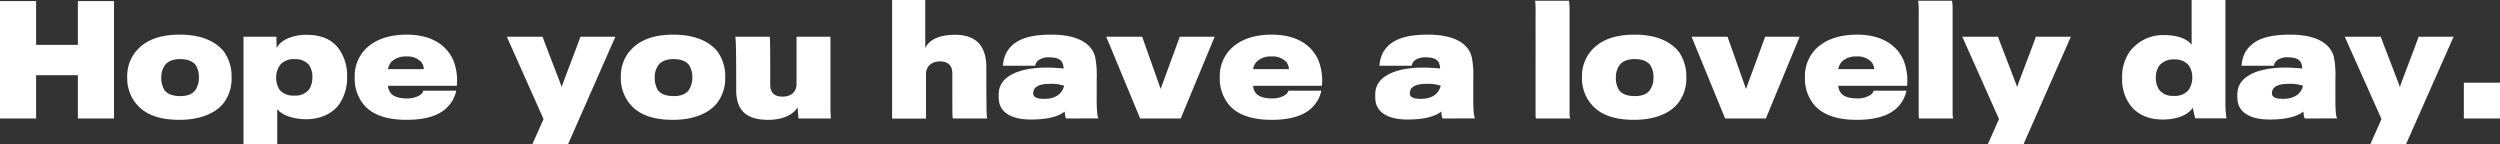 <svg xmlns="http://www.w3.org/2000/svg" width="670.97" height="38.7"><rect width="100%" height="100%" fill="#333333" stroke="none"/><path fill="#FFF" d="M20.9 31.8V20.19H9.69V31.8H0V.28h9.69v11.77H20.9V.28h9.7V31.8h-9.7zm39.3-4.39c-2.11 2.87-6.26 4.75-12 4.75-6.31 0-9.9-1.88-12.05-4.83a10.69 10.69 0 0 1-2-6.62c-.08-2.398.668-4.75 2.12-6.66 2.23-2.8 5.74-4.75 12-4.75 5.94 0 9.73 1.91 11.88 4.62a11.391 11.391 0 0 1 2 6.79 10.86 10.86 0 0 1-1.95 6.7zm-7.73-10c-.72-.91-2-1.55-4.11-1.55s-3.43.68-4.15 1.71a5.592 5.592 0 0 0-.92 3.24 6.14 6.14 0 0 0 .84 3.35c.67 1 2.15 1.63 4.23 1.63s3.35-.6 4.11-1.67c.631-.986.948-2.14.91-3.31a5.892 5.892 0 0 0-.91-3.42v.02zm38.7 10.36C89.41 30.44 86 32 82.23 32c-3 0-6.5-.88-7.82-2.75v9.45h-9.06V9.86h8.82l.08 3.06c.92-2.07 4.15-3.58 8-3.58 4.31 0 7.18 1.47 8.9 4.07a12.173 12.173 0 0 1 2 7.14 12.335 12.335 0 0 1-1.98 7.22zm-8.38-10.53A4.888 4.888 0 0 0 79 15.88a4.8 4.8 0 0 0-3.59 1.28 5.399 5.399 0 0 0-1.28 3.59 5.696 5.696 0 0 0 1 3.47A4.85 4.85 0 0 0 79 25.65a4.612 4.612 0 0 0 4-1.71 5.86 5.86 0 0 0 .84-3.19 5.482 5.482 0 0 0-1.05-3.51zm37.5 11.28c-2.15 2.4-5.82 3.64-11.21 3.64s-9.49-1.4-11.76-4.47a11.004 11.004 0 0 1-2.12-7 10.258 10.258 0 0 1 2.28-6.82c2.35-2.87 6.26-4.57 11.69-4.57 6.62 0 10.72 2.79 12.52 6.94a14.884 14.884 0 0 1 .92 6.78h-18.48a3.56 3.56 0 0 0 .77 2c.71.91 2.27 1.39 4.18 1.39a6.356 6.356 0 0 0 3.48-.8 2.2 2.2 0 0 0 1.07-1.28h8.82a8.765 8.765 0 0 1-2.16 4.19zm-7.22-11.85a4.999 4.999 0 0 0-4-1.51 5.314 5.314 0 0 0-4.07 1.48 4.327 4.327 0 0 0-.88 1.91h9.62a3.199 3.199 0 0 0-.67-1.88zm39.39 22.03h-9.58l3-6.74-9.85-22.1h9.61c0 .31 5.07 13.16 5.11 13.52 0-.36 5-13.13 5-13.52h9.41l-12.7 28.84zm40.17-11.29c-2.11 2.87-6.26 4.75-12 4.75-6.31 0-9.9-1.88-12-4.83a10.69 10.69 0 0 1-2-6.62c-.08-2.398.668-4.75 2.12-6.66 2.23-2.8 5.74-4.75 12-4.75 5.95 0 9.74 1.91 11.89 4.62a11.391 11.391 0 0 1 2 6.79 10.86 10.86 0 0 1-2.01 6.7zm-7.74-10c-.71-.91-2-1.55-4.1-1.55s-3.43.68-4.15 1.71a5.592 5.592 0 0 0-.92 3.24 6.14 6.14 0 0 0 .84 3.35c.68 1 2.15 1.63 4.23 1.63s3.35-.6 4.1-1.67a5.796 5.796 0 0 0 .92-3.31 5.897 5.897 0 0 0-.92-3.42v.02zM223 31.8h-8.7l-.24-3c-1.32 2.24-4.42 3.36-7.85 3.36-4.87 0-8.62-1.68-8.62-7.9 0-10.93-.08-14.17-.28-14.4h9.21c.16 0 .2.19.2 12.92 0 2.47 1.6 3.15 3.27 3.15 2.36 0 3.79-1.23 3.79-3.47V9.86h9.1v18.82c0 1.52.12 2.96.12 3.12zm42 0h-9.17c-.24 0-.24-.28-.24-12.13 0-2.08-1.12-3.19-3.35-3.19-2.39 0-3.71 1.51-3.71 3.35v12h-9.1V0h8.9v12.89c1.12-2.36 3.95-3.55 8.06-3.55 5.42 0 8.33 2.87 8.33 8.69.01 12.53.06 13.69.28 13.77zm21.16 0c-.16 0-.39-1-.39-1.88-1.64 1.36-4.71 2.16-9.06 2.16-4.87 0-8.46-1.68-8.65-5.51a12.84 12.84 0 0 1 0-1.71c.2-3.59 3.83-6.43 11.85-6.71a45.117 45.117 0 0 1 5.55.24 4.062 4.062 0 0 0-.32-1.51c-.4-.92-1.52-1.48-3.27-1.48a4.734 4.734 0 0 0-3.15.76 2.45 2.45 0 0 0-.88 1.48h-8.66a8.523 8.523 0 0 1 1-3.64c2.07-3.51 6.14-4.7 12-4.7 7.09 0 11 2.39 11.8 6.26.323 1.841.444 3.712.36 5.58v5.63c0 1.91.08 4.51.48 5l-8.66.03zm-4.35-9.3c-3.1 0-4.5.92-4.5 2.52 0 1 .88 1.51 2.95 1.51 2.27 0 4.63-.76 5.35-3.51a10.693 10.693 0 0 0-3.8-.52zm35.08 9.3H306l-9.1-21.94h9.65l4.95 14 5.14-14H326l-9.11 21.94zm35.59-3.28c-2.16 2.4-5.83 3.64-11.21 3.64s-9.5-1.4-11.77-4.47a11.004 11.004 0 0 1-2.12-7 10.258 10.258 0 0 1 2.28-6.82C332 11 335.92 9.3 341.35 9.3c6.62 0 10.73 2.79 12.52 6.94a14.884 14.884 0 0 1 .92 6.78h-18.47c.036.73.302 1.43.76 2 .72.91 2.27 1.39 4.19 1.39a6.35 6.35 0 0 0 3.47-.8 2.22 2.22 0 0 0 1.08-1.28h8.81a8.823 8.823 0 0 1-2.15 4.19zm-7.22-11.85a4.999 4.999 0 0 0-4-1.51 5.287 5.287 0 0 0-4.07 1.48 4.116 4.116 0 0 0-.88 1.91h9.61a3.255 3.255 0 0 0-.66-1.88zm41.97 15.13c-.15 0-.4-1-.4-1.88-1.63 1.36-4.7 2.16-9.05 2.16-4.87 0-8.46-1.68-8.66-5.51a13.185 13.185 0 0 1 0-1.71c.2-3.59 3.83-6.43 11.85-6.71 1.85-.034 3.7.046 5.54.24a4.062 4.062 0 0 0-.32-1.51c-.39-.92-1.51-1.48-3.27-1.48a4.77 4.77 0 0 0-3.15.76 2.45 2.45 0 0 0-.88 1.48h-8.65a8.523 8.523 0 0 1 1-3.64c2.07-3.51 6.14-4.7 12-4.7 7.11 0 11 2.39 11.81 6.26.323 1.841.444 3.712.36 5.58v5.63c0 1.91.08 4.51.48 5l-8.66.03zm-4.34-9.3c-3.12 0-4.51.92-4.51 2.52 0 1 .87 1.51 2.95 1.51 2.27 0 4.62-.76 5.34-3.51a10.584 10.584 0 0 0-3.78-.52zm29.4 9.3c-.16-.08-.16-.32-.16-2.28V2.8A17.114 17.114 0 0 0 412 .2h9.09c.121.74.174 1.49.16 2.24V29.8c0 1.16 0 1.8.24 2h-9.2zm38.3-4.39c-2.11 2.87-6.26 4.75-12 4.75-6.3 0-9.88-1.88-12-4.83a10.69 10.69 0 0 1-2-6.62c-.08-2.398.668-4.75 2.12-6.66 2.23-2.8 5.74-4.75 12-4.75 5.94 0 9.73 1.91 11.88 4.62a11.391 11.391 0 0 1 2 6.79 10.861 10.861 0 0 1-2 6.7zm-7.73-10c-.72-.91-2-1.55-4.11-1.55s-3.44.68-4.15 1.71a5.592 5.592 0 0 0-.92 3.24 6.14 6.14 0 0 0 .84 3.35c.68 1 2.15 1.63 4.23 1.63s3.35-.6 4.11-1.67c.631-.986.948-2.14.91-3.31a5.892 5.892 0 0 0-.91-3.42v.02zm31.08 14.39H463l-9-21.94h9.65l4.95 14 5.15-14H483l-9.06 21.94zm35.59-3.28c-2.16 2.4-5.83 3.64-11.21 3.64s-9.5-1.4-11.77-4.47a11.004 11.004 0 0 1-2.12-7 10.258 10.258 0 0 1 2.28-6.82C489.06 11 493 9.3 498.4 9.3c6.62 0 10.73 2.79 12.52 6.94a14.884 14.884 0 0 1 .92 6.78h-18.47c.036.73.302 1.43.76 2 .72.91 2.27 1.39 4.19 1.39a6.35 6.35 0 0 0 3.47-.8 2.22 2.22 0 0 0 1.08-1.28h8.81a8.823 8.823 0 0 1-2.15 4.19zm-7.22-11.85a4.999 4.999 0 0 0-4-1.51 5.287 5.287 0 0 0-4.07 1.48 4.116 4.116 0 0 0-.88 1.91H503a3.247 3.247 0 0 0-.69-1.88zm12.81 15.13c-.16-.08-.16-.32-.16-2.28V2.8a15.49 15.49 0 0 0-.16-2.6h9.1c.115.741.169 1.49.16 2.24V29.8c0 1.16 0 1.8.23 2h-9.17zm27.97 6.9h-9.58l3-6.74-9.85-22.1h9.61c0 .31 5.07 13.16 5.11 13.52 0-.36 5-13.13 5-13.52h9.41l-12.7 28.84zM588.21 12V0h9.06v28.41c.034 1.121.127 2.239.28 3.35h-8.38l-.68-2.84c-1 1.68-3.87 3.16-8 3.16-3.87 0-6.94-1.36-8.81-3.95a11.503 11.503 0 0 1-2.12-7.22 11.657 11.657 0 0 1 2.12-7.18A11.19 11.19 0 0 1 581 9.42c3.1 0 5.9.88 7.21 2.58zm-8.61 5.51a5.556 5.556 0 0 0-1 3.31 5.946 5.946 0 0 0 .8 3.15 4.57 4.57 0 0 0 4 1.76 4.749 4.749 0 0 0 3.91-1.48 5.734 5.734 0 0 0 1.07-3.43 5.22 5.22 0 0 0-1.12-3.47 4.762 4.762 0 0 0-3.7-1.4 4.91 4.91 0 0 0-3.96 1.57v-.01zm39.02 14.29c-.16 0-.4-1-.4-1.88-1.64 1.36-4.71 2.16-9.06 2.16-4.87 0-8.46-1.68-8.66-5.51a13.185 13.185 0 0 1 0-1.71c.2-3.59 3.84-6.43 11.85-6.71a45.117 45.117 0 0 1 5.55.24 4.042 4.042 0 0 0-.32-1.51c-.4-.92-1.52-1.48-3.27-1.48a4.734 4.734 0 0 0-3.15.76 2.45 2.45 0 0 0-.88 1.48h-8.66a8.523 8.523 0 0 1 1-3.64c2.07-3.51 6.14-4.7 12-4.7 7.11 0 11 2.39 11.82 6.26.325 1.841.442 3.713.35 5.58v5.63c0 1.91.08 4.51.48 5l-8.65.03zm-4.35-9.3c-3.11 0-4.51.92-4.51 2.52 0 1 .87 1.51 3 1.51 2.27 0 4.63-.76 5.35-3.51a10.688 10.688 0 0 0-3.84-.52zm31.48 16.2h-9.58l3-6.74-9.86-22.1H639c0 .31 5.06 13.16 5.1 13.52 0-.36 5-13.13 5-13.52h9.41L645.75 38.7zm15.52-6.9v-9.62H671v9.62h-9.73z"/></svg>